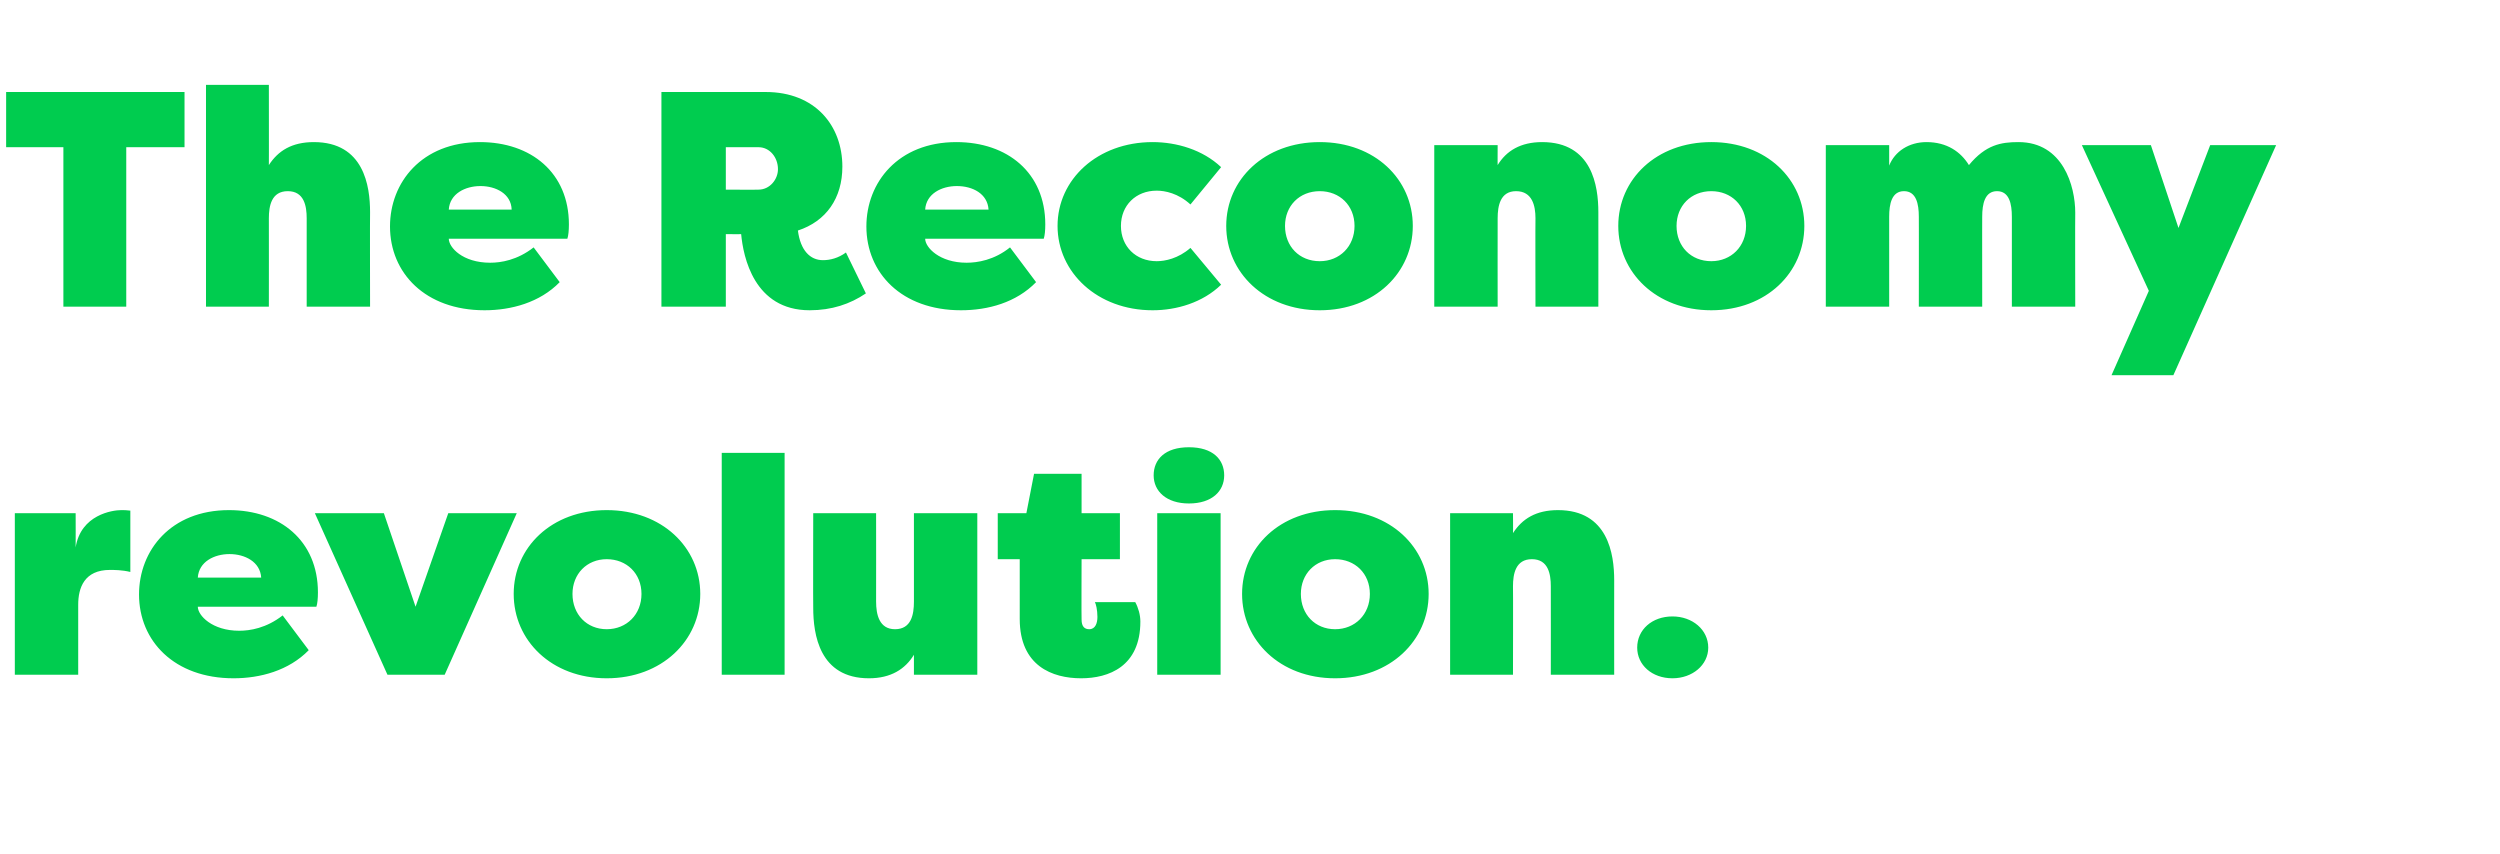 <?xml version="1.0" standalone="no"?><!DOCTYPE svg PUBLIC "-//W3C//DTD SVG 1.1//EN" "http://www.w3.org/Graphics/SVG/1.1/DTD/svg11.dtd"><svg xmlns="http://www.w3.org/2000/svg" version="1.1" width="489.1px" height="167px" viewBox="0 -15 489.1 167" style="top:-15px"><desc>The Reconomy revolution</desc><defs/><g id="Polygon54394"><path d="m14.8 92.1c1-6.4 7.2-7.3 8.9-7.3c1 0 .7 0 1.8.1v12c-1.6-.4-3.2-.4-4-.4c-5 0-6.2 3.5-6.2 6.8V117H2.9V85.4h11.9s.02 6.7 0 6.7zm12.4 9.2c0-8.6 6.2-16.5 17.6-16.5c10 0 17.4 6 17.4 16.1c0 1.2-.1 2.2-.3 2.8H38.7c0 1.7 2.8 4.7 8.1 4.7c2.1 0 5.3-.5 8.5-3l5.1 6.8c-3.9 4-9.5 5.5-14.7 5.5c-11.6 0-18.5-7.3-18.5-16.4zM38.7 98h12.4c-.2-3.1-3.2-4.6-6.2-4.6c-3 0-6 1.5-6.2 4.6zM87 117H75.8L61.6 85.4h13.5l6.2 18.3l6.4-18.3h13.4L87 117zm31.7.7c-10.8 0-18.2-7.4-18.2-16.5c0-9.1 7.4-16.4 18.2-16.4c10.8 0 18.3 7.3 18.3 16.4c0 9.1-7.5 16.5-18.3 16.5zm0-9.6c3.9 0 6.8-2.9 6.8-6.9c0-4-2.9-6.8-6.8-6.8c-3.9 0-6.7 2.9-6.7 6.8c0 4 2.8 6.9 6.7 6.9zm34.8 8.9h-12.3V73.6h12.3V117zm17.9-14.3c0 2.5.6 5.4 3.7 5.4c3.2 0 3.7-2.9 3.7-5.4V85.4h12.4V117h-12.4v-3.9c-1.7 2.8-4.5 4.6-8.8 4.6c-9.7 0-10.9-8.6-10.9-13.8c-.04.02 0-18.5 0-18.5h12.3s.02 17.32 0 17.3zm40.1 15c-5.6 0-12-2.4-12-11.6V94.4h-4.3v-9h5.6l1.5-7.7h9.3v7.7h7.5v9h-7.5s-.04 11.8 0 11.8c0 1.4.6 1.9 1.5 1.9c1.2 0 1.6-1.2 1.6-2.4c0-1.4-.3-2.6-.5-2.9h7.9c.6 1.1 1 2.5 1 3.8c0 8.8-6.2 11.1-11.6 11.1zm27.3-32.3h-12.4V117h12.4V85.4zm-6.2-12.9c4.7 0 6.9 2.4 6.9 5.5c0 3.1-2.4 5.5-6.9 5.5c-4.4 0-6.9-2.4-6.9-5.5c0-3.1 2.2-5.5 6.9-5.5zm28.6 45.2c-10.8 0-18.2-7.4-18.2-16.5c0-9.1 7.4-16.4 18.2-16.4c10.8 0 18.3 7.3 18.3 16.4c0 9.1-7.5 16.5-18.3 16.5zm0-9.6c3.9 0 6.8-2.9 6.8-6.9c0-4-2.9-6.8-6.8-6.8c-3.9 0-6.7 2.9-6.7 6.8c0 4 2.8 6.9 6.7 6.9zm42.2-8.4c0-2.4-.5-5.3-3.7-5.3c-3.2 0-3.7 2.9-3.7 5.3c.04.02 0 17.3 0 17.3h-12.3V85.4H296s.04 3.94 0 3.9c1.8-2.8 4.5-4.5 8.8-4.5c9.8 0 11 8.6 11 13.7c-.02.02 0 18.5 0 18.5h-12.4s.02-17.28 0-17.3zm23.8 5.9c3.9 0 7 2.6 7 6.1c0 3.4-3.1 6-7 6c-4 0-6.9-2.6-6.9-6c0-3.5 2.9-6.1 6.9-6.1z" stroke="none" fill="#00cc4f"/></g><g id="Polygon54393"><path d="m36.1 3v10.8H24.7V45H12.4V13.8H1.2V3h34.9zM60 27.7c0-2.4-.5-5.3-3.7-5.3c-3.2 0-3.7 2.9-3.7 5.3c.02.02 0 17.3 0 17.3H40.3V1.6h12.3s.02 15.74 0 15.7c1.8-2.8 4.5-4.5 8.8-4.5c9.8 0 11 8.6 11 13.7c-.04.02 0 18.5 0 18.5H60V27.7zm16.3 1.6c0-8.6 6.2-16.5 17.6-16.5c10 0 17.4 6 17.4 16.1c0 1.2-.1 2.2-.3 2.8H87.8c0 1.7 2.7 4.7 8.1 4.7c2.1 0 5.3-.5 8.5-3l5.1 6.8c-3.9 4-9.5 5.5-14.7 5.5c-11.6 0-18.5-7.3-18.5-16.4zM87.8 26h12.3c-.1-3.1-3.1-4.6-6.1-4.6c-3 0-6 1.5-6.2 4.6zm54.2 4.8V45h-12.6v-42h20.4c9.7 0 15 6.6 15 14.6c0 6.2-3.2 10.7-8.7 12.5c.5 3.9 2.4 5.8 4.9 5.8c1.4 0 3-.4 4.5-1.5l3.9 8c-3.1 2.1-6.7 3.3-11 3.3c-10.9 0-13-10.5-13.4-14.9c-.04.04-3 0-3 0zm0-8.7s6.44.04 6.4 0c2.2 0 3.8-2 3.8-4c0-2.3-1.6-4.3-3.8-4.3H142v8.3zm27.5 7.2c0-8.6 6.2-16.5 17.6-16.5c10 0 17.4 6 17.4 16.1c0 1.2-.1 2.2-.3 2.8H181c0 1.7 2.8 4.7 8.1 4.7c2.1 0 5.4-.5 8.5-3l5.1 6.8c-3.9 4-9.4 5.5-14.7 5.5c-11.6 0-18.5-7.3-18.5-16.4zM181 26h12.4c-.2-3.1-3.1-4.6-6.2-4.6c-3 0-6 1.5-6.2 4.6zm44.5-13.2c4.7 0 9.8 1.5 13.4 4.9l-6 7.3c-2.4-2.2-5-2.7-6.6-2.7c-4.1 0-7 2.9-7 6.9c0 4 2.9 6.9 7 6.9c1.6 0 4.2-.5 6.6-2.6l6 7.2c-3.6 3.5-8.7 5-13.4 5c-10.8 0-18.6-7.4-18.6-16.5c0-9.1 7.8-16.4 18.6-16.4zm32.7 32.9c-10.8 0-18.3-7.4-18.3-16.5c0-9.1 7.5-16.4 18.3-16.4c10.8 0 18.2 7.3 18.2 16.4c0 9.1-7.4 16.5-18.2 16.5zm0-9.6c3.9 0 6.8-2.9 6.8-6.9c0-4-2.9-6.8-6.8-6.8c-4 0-6.8 2.9-6.8 6.8c0 4 2.8 6.9 6.8 6.9zm42.2-8.4c0-2.4-.6-5.3-3.8-5.3c-3.1 0-3.6 2.9-3.6 5.3c-.02.02 0 17.3 0 17.3h-12.4V13.4H293s-.02 3.94 0 3.9c1.7-2.8 4.5-4.5 8.7-4.5c9.8 0 11 8.6 11 13.7c.02.02 0 18.5 0 18.5h-12.3s-.04-17.28 0-17.3zm34.4 18c-10.8 0-18.2-7.4-18.2-16.5c0-9.1 7.4-16.4 18.2-16.4c10.8 0 18.2 7.3 18.2 16.4c0 9.1-7.4 16.5-18.2 16.5zm0-9.6c3.9 0 6.8-2.9 6.8-6.9c0-4-2.9-6.8-6.8-6.8c-4 0-6.8 2.9-6.8 6.8c0 4 2.8 6.9 6.8 6.9zm58.8-8.7c0-2.5-.5-5-2.9-5c-2.4 0-2.9 2.5-2.9 5c-.02-.04 0 17.6 0 17.6h-12.4s.02-17.64 0-17.6c0-2.5-.5-5-2.9-5c-2.4 0-2.9 2.5-2.9 5V45h-12.4V13.4h12.4v4c1.1-2.8 3.9-4.6 7.3-4.6c4 0 6.7 1.9 8.3 4.5c3.3-4 6.3-4.5 9.7-4.5c8.7 0 11.1 8.6 11.1 13.8c-.04-.02 0 18.4 0 18.4h-12.4V27.4zm38.8-14h12.9l-20.1 45h-12.1l7.3-16.5l-13.1-28.5h13.5l5.4 16.2l6.2-16.2z" stroke="none" fill="#00cc4f"/></g></svg>